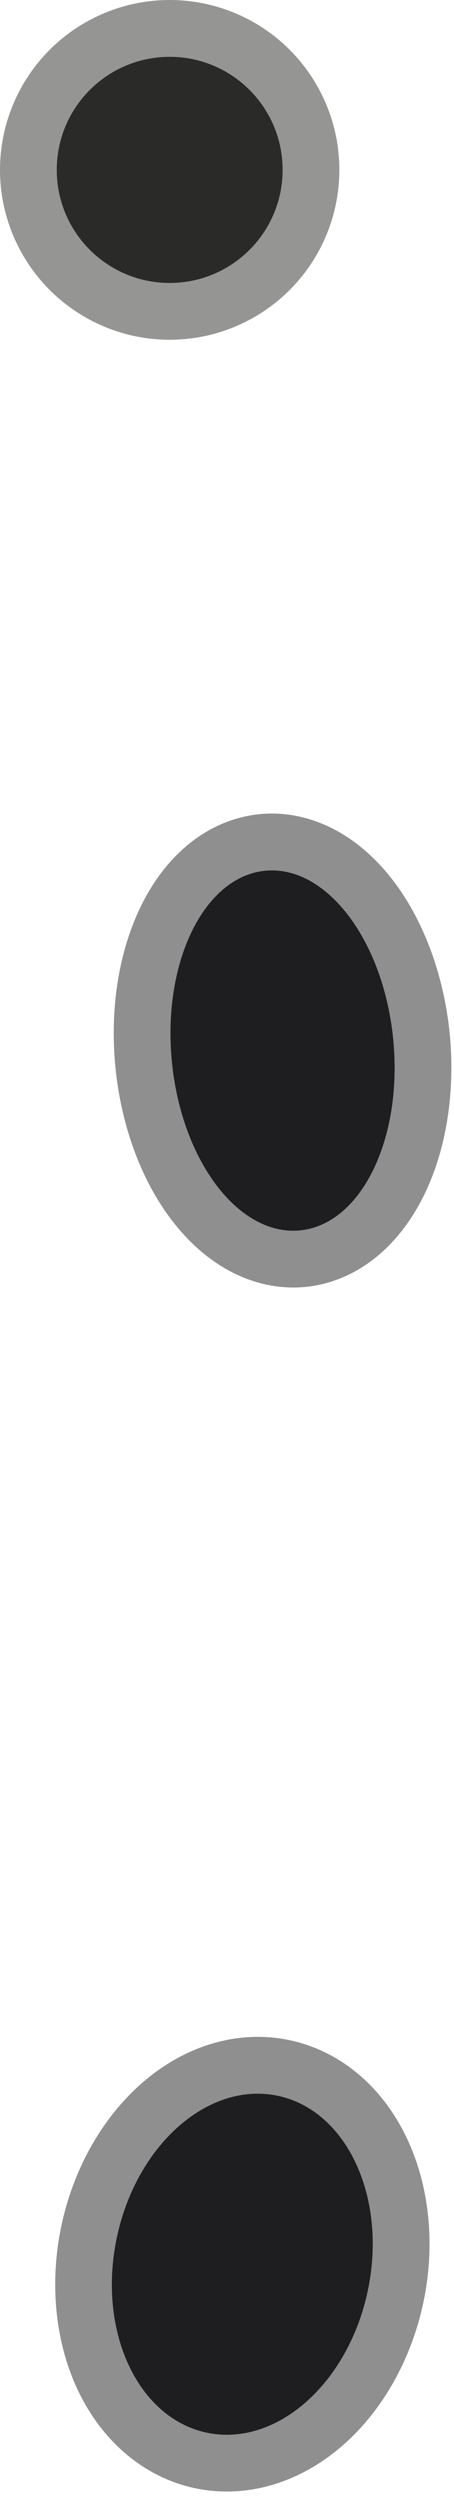 <svg width="8" height="44" viewBox="0 0 8 44" fill="none" xmlns="http://www.w3.org/2000/svg">
<path d="M4.98 2.99C4.98 2.462 4.77 1.956 4.397 1.583C4.024 1.21 3.518 1 2.99 1C2.462 1 1.956 1.21 1.583 1.583C1.21 1.956 1 2.462 1 2.99C1 3.518 1.21 4.024 1.583 4.397C1.956 4.77 2.462 4.98 2.99 4.98C3.518 4.98 4.024 4.77 4.397 4.397C4.77 4.024 4.98 3.518 4.98 2.99Z" stroke="#959594" stroke-width="2"/>
<path d="M5.283 21.655C5.54 21.63 5.785 21.524 6.007 21.342C6.228 21.16 6.421 20.906 6.574 20.595C6.727 20.283 6.837 19.921 6.898 19.527C6.959 19.134 6.97 18.717 6.93 18.301C6.89 17.886 6.799 17.479 6.664 17.104C6.529 16.73 6.352 16.395 6.143 16.118C5.933 15.842 5.696 15.629 5.444 15.493C5.192 15.357 4.93 15.299 4.674 15.324C4.418 15.349 4.172 15.455 3.95 15.637C3.729 15.819 3.536 16.073 3.383 16.384C3.231 16.695 3.12 17.058 3.059 17.452C2.998 17.845 2.988 18.262 3.028 18.677C3.068 19.093 3.158 19.5 3.293 19.874C3.428 20.249 3.605 20.584 3.815 20.86C4.024 21.137 4.262 21.349 4.514 21.486C4.766 21.622 5.027 21.679 5.283 21.655Z" stroke="#8F8F90" stroke-width="2"/>
<path d="M3.646 42.815C4.232 42.938 4.861 42.745 5.393 42.276C5.924 41.807 6.316 41.102 6.482 40.316C6.648 39.53 6.574 38.726 6.276 38.083C5.979 37.44 5.482 37.009 4.895 36.885C4.309 36.761 3.681 36.955 3.149 37.424C2.617 37.893 2.225 38.598 2.059 39.384C1.894 40.17 1.968 40.974 2.265 41.617C2.563 42.26 3.059 42.691 3.646 42.815Z" stroke="#8F8F90" stroke-width="2"/>
<path d="M2.99 4.98C4.089 4.98 4.98 4.089 4.98 2.99C4.98 1.891 4.089 1 2.99 1C1.891 1 1 1.891 1 2.99C1 4.089 1.891 4.98 2.99 4.98Z" fill="#2A2A28"/>
<path d="M3.028 18.678C3.196 20.426 4.206 21.759 5.284 21.655C6.361 21.552 7.098 20.05 6.93 18.302C6.761 16.554 5.752 15.221 4.674 15.325C3.597 15.428 2.86 16.93 3.028 18.678Z" fill="#1E1E21"/>
<path d="M2.058 39.384C1.713 41.022 2.423 42.558 3.644 42.815C4.866 43.073 6.136 41.954 6.481 40.316C6.826 38.679 6.115 37.143 4.894 36.886C3.673 36.628 2.403 37.747 2.058 39.384Z" fill="#1E1E21"/>
</svg>

